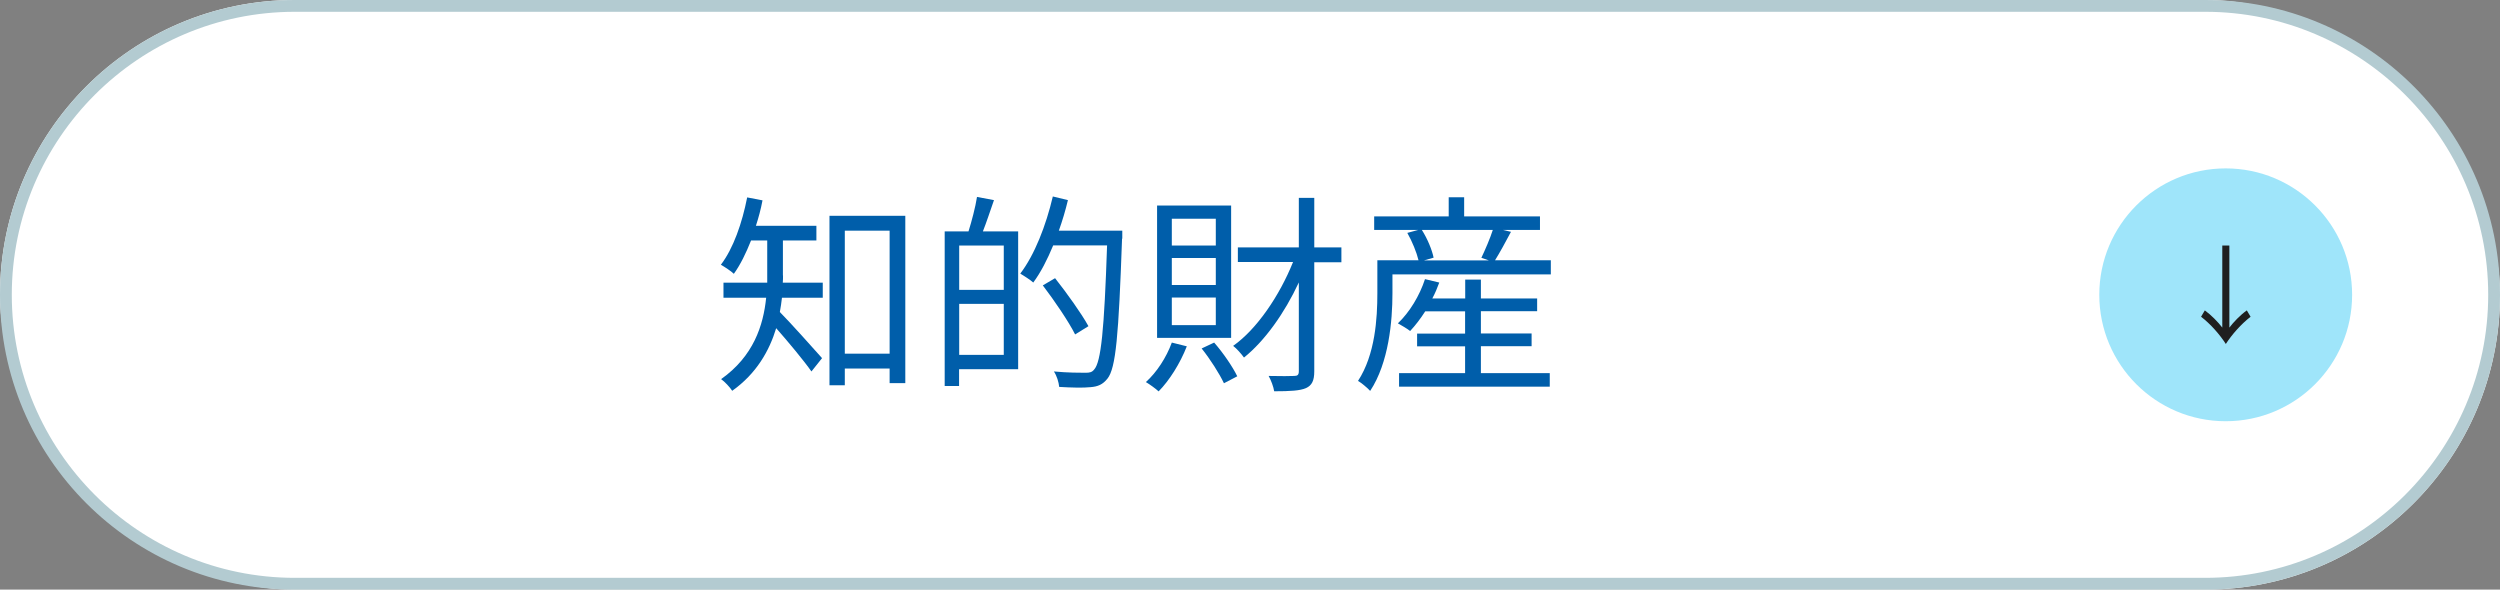 <?xml version="1.0" encoding="UTF-8"?>
<svg id="_レイヤー_2" data-name="レイヤー_2" xmlns="http://www.w3.org/2000/svg" viewBox="0 0 212 50">
  <rect x="0" y="0" width="212" height="50" fill="#808080" stroke="none"/>
  <defs>
    <style>
      .cls-1 {
        fill: #fff;
      }

      .cls-2 {
        fill: #b3cbd1;
      }

      .cls-3 {
        fill: #1f1f1f;
      }

      .cls-4 {
        fill: #9fe5fa;
      }

      .cls-5 {
        fill: #005eaa;
      }
    </style>
  </defs>
  <g id="_レイヤー_2-2" data-name="レイヤー_2">
    <g>
      <g>
        <rect class="cls-1" x="0" y="0" width="212" height="50" rx="25" ry="25"/>
        <path class="cls-2" d="M187,1c13.23,0,24,10.77,24,24s-10.77,24-24,24H25c-13.23,0-24-10.77-24-24S11.77,1,25,1h162M187,0H25C11.19,0,0,11.19,0,25s11.19,25,25,25h162c13.81,0,25-11.19,25-25S200.81,0,187,0h0Z"/>
      </g>
      <g>
        <path class="cls-5" d="M66.4,23.36c0,.18,0,.4-.02.61h3.39v1.28h-3.46c-.04.4-.11.81-.18,1.21.85.85,3.02,3.28,3.58,3.91l-.9,1.13c-.61-.88-2.02-2.57-2.99-3.67-.58,1.91-1.67,3.85-3.73,5.31-.18-.29-.65-.79-.94-.99,2.74-1.94,3.58-4.54,3.82-6.9h-3.62v-1.28h3.71v-3.58h-1.37c-.43,1.08-.9,2.05-1.46,2.83-.23-.23-.79-.59-1.1-.77,1.06-1.39,1.8-3.53,2.23-5.71l1.3.25c-.14.76-.34,1.48-.56,2.16h5.13v1.24h-2.84v2.97ZM76.77,18.3v14.19h-1.33v-1.24h-3.8v1.42h-1.3v-14.37h6.43ZM75.44,29.99v-10.43h-3.8v10.43h3.8Z"/>
        <path class="cls-5" d="M84.29,16.97c-.31.88-.63,1.87-.94,2.65h2.99v11.69h-5.01v1.42h-1.22v-13.11h2.02c.27-.86.59-2.07.72-2.92l1.44.27ZM85.12,20.82h-3.78v3.76h3.78v-3.76ZM85.12,30.09v-4.32h-3.78v4.32h3.78ZM95.15,20.24c-.29,8.21-.52,10.98-1.24,11.87-.4.5-.81.67-1.42.72-.63.07-1.66.04-2.67-.02-.04-.4-.2-.94-.45-1.31,1.17.11,2.25.11,2.67.11.36,0,.56-.04.74-.27.59-.63.86-3.37,1.1-10.53h-4.57c-.5,1.21-1.06,2.3-1.69,3.15-.23-.22-.81-.58-1.1-.76,1.21-1.58,2.18-4.07,2.76-6.54l1.28.31c-.21.88-.47,1.75-.77,2.59h5.38v.68ZM91.17,28.36c-.54-1.08-1.75-2.86-2.74-4.16l1.04-.61c1.01,1.28,2.25,3.01,2.83,4.07l-1.13.7Z"/>
        <path class="cls-5" d="M100.64,29.37c-.56,1.44-1.48,2.9-2.39,3.82-.23-.22-.77-.61-1.08-.79.92-.83,1.73-2.07,2.2-3.35l1.28.32ZM104.4,28.65h-6.28v-11.22h6.28v11.22ZM103.1,18.55h-3.73v2.27h3.73v-2.27ZM103.1,21.88h-3.73v2.29h3.73v-2.29ZM103.1,25.23h-3.73v2.34h3.73v-2.34ZM102.96,29.05c.77.88,1.58,2.07,1.96,2.86l-1.13.59c-.38-.81-1.17-2.05-1.89-2.95l1.06-.5ZM113.75,22.24h-2.3v9.25c0,.79-.2,1.19-.7,1.42-.5.22-1.33.27-2.7.27-.05-.36-.27-.95-.47-1.3,1.01.02,1.89.02,2.16,0,.29,0,.4-.09.4-.4v-7.53c-1.21,2.61-2.9,4.97-4.65,6.37-.23-.32-.63-.77-.92-.99,2.02-1.42,3.94-4.27,5.08-7.11h-4.68v-1.24h5.17v-4.2h1.31v4.2h2.3v1.24Z"/>
        <path class="cls-5" d="M131.51,22.08v1.19h-13.43v1.6c0,2.36-.31,5.89-1.89,8.28-.2-.23-.76-.7-1.03-.85,1.46-2.23,1.64-5.31,1.64-7.44v-2.79h3.49c-.16-.67-.54-1.6-.95-2.32l.92-.25h-3.73v-1.15h6.32v-1.62h1.31v1.62h6.43v1.15h-3.13l.67.16c-.45.85-.94,1.75-1.35,2.41h4.74ZM125.57,31.64h5.85v1.15h-12.78v-1.15h5.6v-2.27h-4.07v-1.08h4.07v-1.89h-3.38c-.4.63-.85,1.21-1.28,1.67-.22-.18-.76-.5-1.04-.65.99-.94,1.84-2.34,2.3-3.75l1.21.29c-.16.45-.36.92-.59,1.35h2.79v-1.6h1.33v1.6h4.77v1.08h-4.77v1.89h4.3v1.08h-4.3v2.27ZM120.58,19.51c.47.74.86,1.69.99,2.34l-.81.23h5.49l-.63-.22c.32-.67.74-1.64.97-2.36h-6.01Z"/>
      </g>
      <g>
        <circle class="cls-4" cx="188.74" cy="25" r="10.72"/>
        <path class="cls-3" d="M189.05,20.82v6.96c.35-.46.92-1.06,1.48-1.46l.32.54c-.79.61-1.59,1.51-2.1,2.31-.51-.8-1.31-1.71-2.1-2.31l.32-.54c.56.41,1.13,1,1.48,1.46v-6.96h.61Z"/>
      </g>
    </g>
  </g>
</svg>
